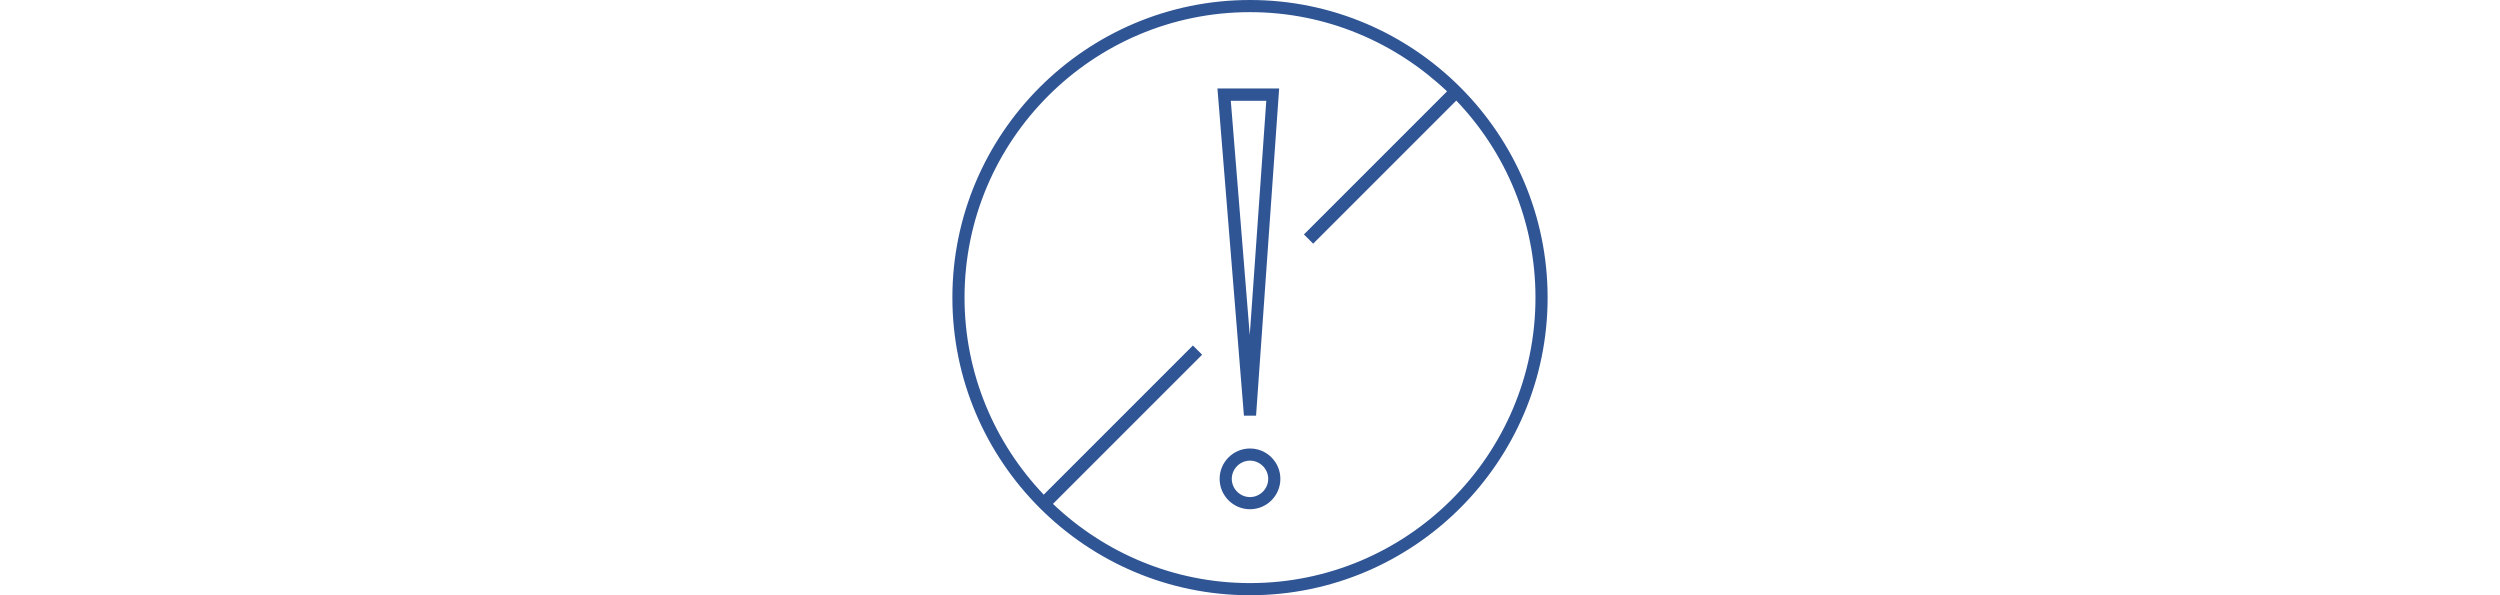 <svg xmlns="http://www.w3.org/2000/svg" fill="none" viewBox="0 0 336 80" height="80" width="336">
<path fill="#305595" d="M168 0C145.959 0 128 17.959 128 40C128 62.041 145.959 80 168 80C190.041 80 208 62.041 208 40C208 17.959 190.041 0 168 0ZM168 78.367C157.747 78.367 148.408 74.286 141.518 67.722L161.567 47.673L160.327 46.433L140.278 66.482C133.714 59.592 129.633 50.253 129.633 40C129.633 18.841 146.841 1.633 168 1.633C178.253 1.633 187.559 5.714 194.482 12.278L175.249 31.51L176.49 32.751L195.722 13.518C202.318 20.408 206.367 29.714 206.367 40C206.367 61.159 189.159 78.367 168 78.367Z"></path>
<path fill="#305595" d="M168.816 55.869L171.918 11.886H163.624L167.184 55.869H168.816ZM170.188 13.551L167.967 45.029L165.42 13.551H170.188Z"></path>
<path fill="#305595" d="M168 60.278C165.747 60.278 163.918 62.106 163.918 64.359C163.918 66.612 165.747 68.441 168 68.441C170.253 68.441 172.082 66.612 172.082 64.359C172.082 62.106 170.253 60.278 168 60.278ZM168 66.808C166.661 66.808 165.551 65.698 165.551 64.359C165.551 63.02 166.661 61.91 168 61.91C169.339 61.91 170.449 63.02 170.449 64.359C170.449 65.698 169.339 66.808 168 66.808Z"></path>
</svg>
